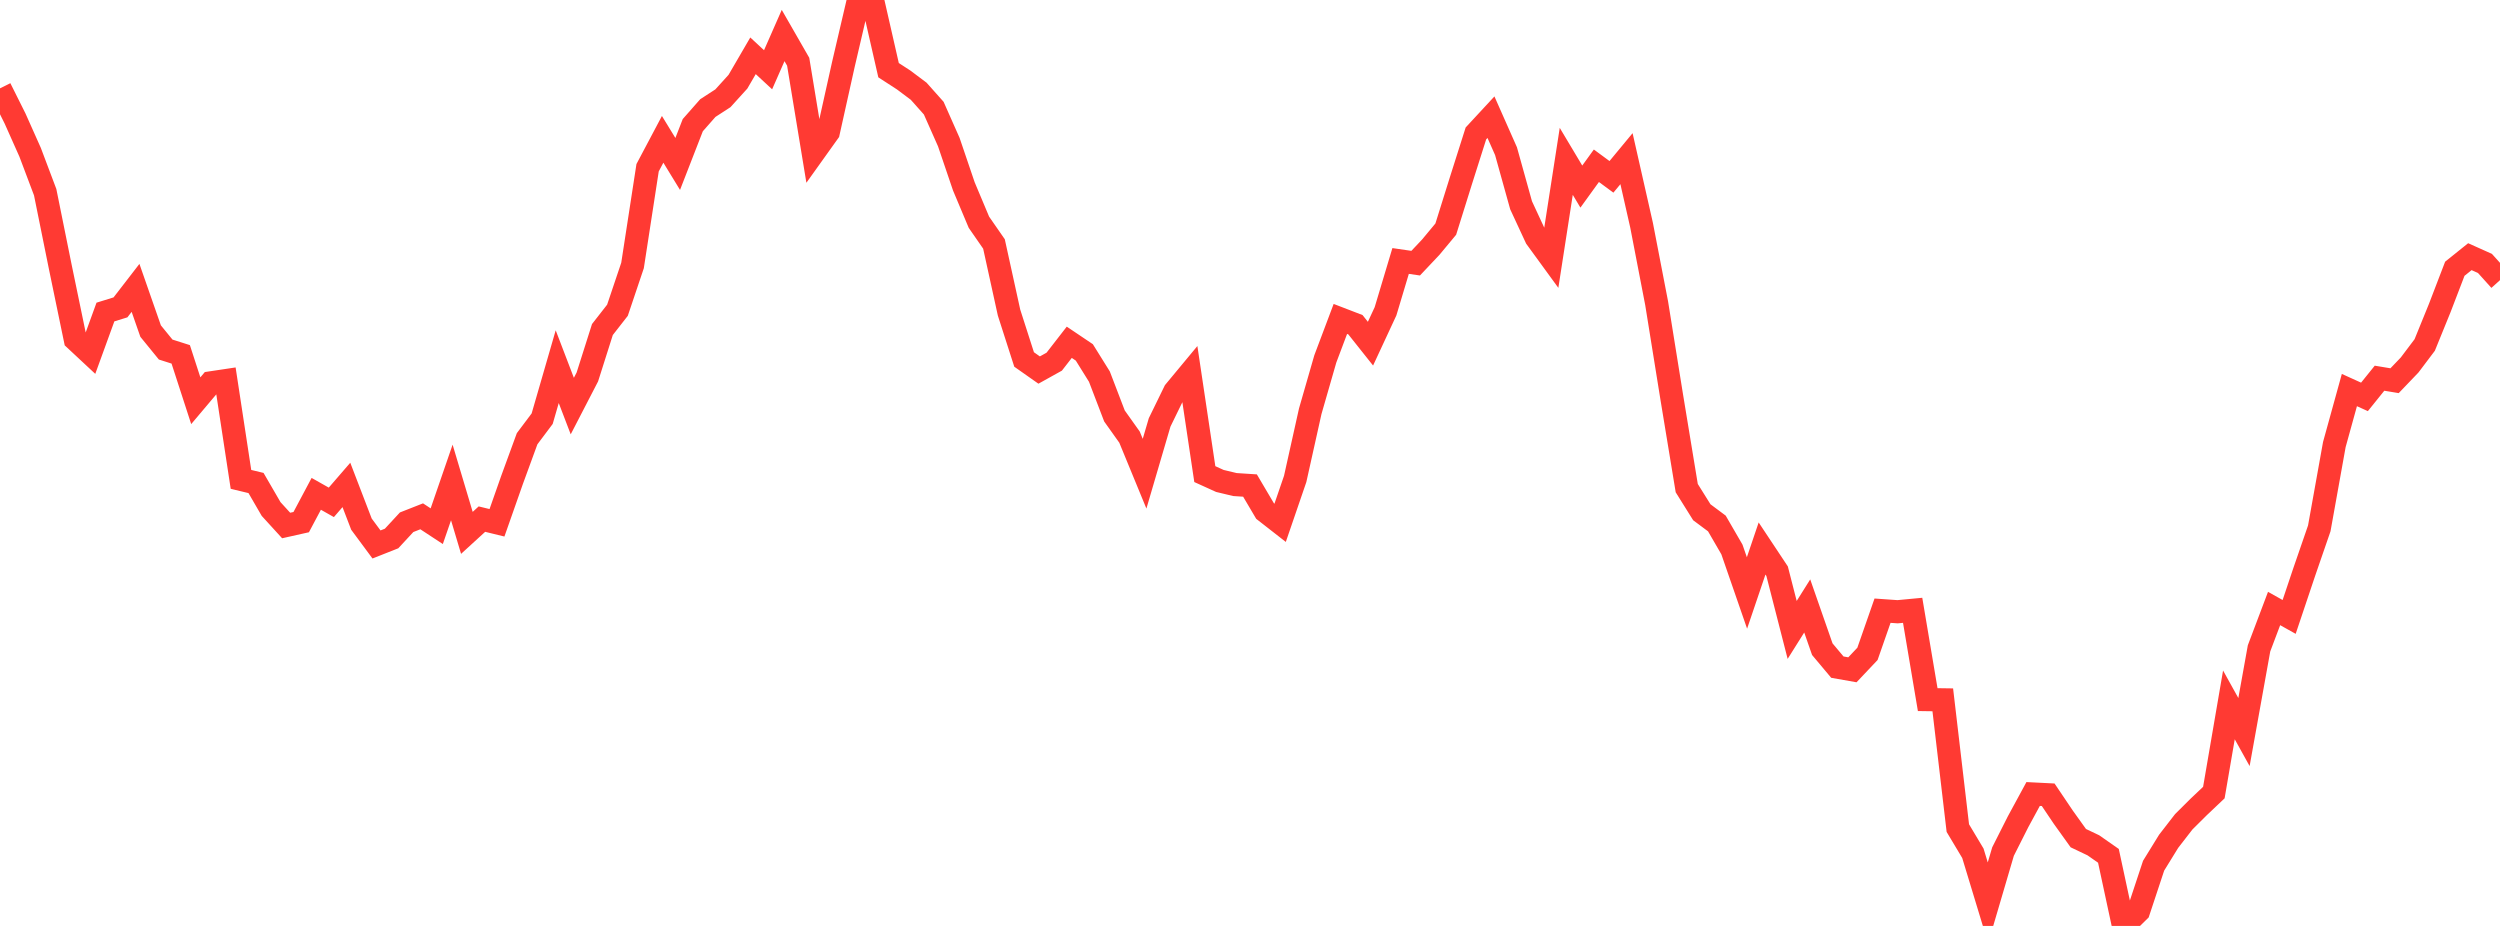 <?xml version="1.0" standalone="no"?>
<!DOCTYPE svg PUBLIC "-//W3C//DTD SVG 1.1//EN" "http://www.w3.org/Graphics/SVG/1.1/DTD/svg11.dtd">

<svg width="135" height="50" viewBox="0 0 135 50" preserveAspectRatio="none" 
  xmlns="http://www.w3.org/2000/svg"
  xmlns:xlink="http://www.w3.org/1999/xlink">


<polyline points="0.0, 4.771 0.813, 6.399 1.627, 8.224 2.44, 10.379 3.253, 14.402 4.066, 18.328 4.88, 19.087 5.693, 16.85 6.506, 16.598 7.319, 15.545 8.133, 17.878 8.946, 18.876 9.759, 19.135 10.572, 21.639 11.386, 20.674 12.199, 20.552 13.012, 25.886 13.825, 26.082 14.639, 27.486 15.452, 28.377 16.265, 28.195 17.078, 26.667 17.892, 27.127 18.705, 26.186 19.518, 28.303 20.331, 29.401 21.145, 29.079 21.958, 28.201 22.771, 27.881 23.584, 28.415 24.398, 26.053 25.211, 28.775 26.024, 28.032 26.837, 28.231 27.651, 25.915 28.464, 23.692 29.277, 22.609 30.09, 19.8 30.904, 21.928 31.717, 20.356 32.53, 17.795 33.343, 16.753 34.157, 14.335 34.97, 9.058 35.783, 7.524 36.596, 8.853 37.41, 6.759 38.223, 5.836 39.036, 5.308 39.849, 4.412 40.663, 3.013 41.476, 3.767 42.289, 1.918 43.102, 3.334 43.916, 8.275 44.729, 7.137 45.542, 3.48 46.355, 0.0 47.169, 0.225 47.982, 3.79 48.795, 4.317 49.608, 4.926 50.422, 5.84 51.235, 7.673 52.048, 10.066 52.861, 12 53.675, 13.174 54.488, 16.879 55.301, 19.411 56.114, 19.983 56.928, 19.53 57.741, 18.483 58.554, 19.03 59.367, 20.336 60.181, 22.462 60.994, 23.605 61.807, 25.58 62.62, 22.81 63.434, 21.141 64.247, 20.161 65.06, 25.602 65.873, 25.971 66.687, 26.166 67.5, 26.219 68.313, 27.597 69.127, 28.232 69.94, 25.861 70.753, 22.207 71.566, 19.383 72.38, 17.222 73.193, 17.535 74.006, 18.558 74.819, 16.809 75.633, 14.093 76.446, 14.211 77.259, 13.35 78.072, 12.372 78.886, 9.768 79.699, 7.206 80.512, 6.328 81.325, 8.164 82.139, 11.085 82.952, 12.837 83.765, 13.953 84.578, 8.713 85.392, 10.076 86.205, 8.951 87.018, 9.55 87.831, 8.568 88.645, 12.162 89.458, 16.371 90.271, 21.423 91.084, 26.359 91.898, 27.662 92.711, 28.268 93.524, 29.672 94.337, 32.02 95.151, 29.619 95.964, 30.844 96.777, 34.016 97.59, 32.721 98.404, 35.055 99.217, 36.025 100.03, 36.169 100.843, 35.309 101.657, 32.977 102.47, 33.034 103.283, 32.957 104.096, 37.779 104.91, 37.791 105.723, 44.717 106.536, 46.077 107.349, 48.754 108.163, 45.985 108.976, 44.374 109.789, 42.876 110.602, 42.917 111.416, 44.125 112.229, 45.26 113.042, 45.647 113.855, 46.215 114.669, 50.0 115.482, 49.202 116.295, 46.747 117.108, 45.428 117.922, 44.377 118.735, 43.569 119.548, 42.799 120.361, 38.064 121.175, 39.531 121.988, 35.012 122.801, 32.859 123.614, 33.314 124.428, 30.889 125.241, 28.532 126.054, 24.006 126.867, 21.063 127.681, 21.432 128.494, 20.423 129.307, 20.558 130.12, 19.709 130.934, 18.63 131.747, 16.632 132.56, 14.513 133.373, 13.86 134.187, 14.225 135.0, 15.128" fill="none" stroke="#ff3a33" stroke-width="1.25"/>

</svg>